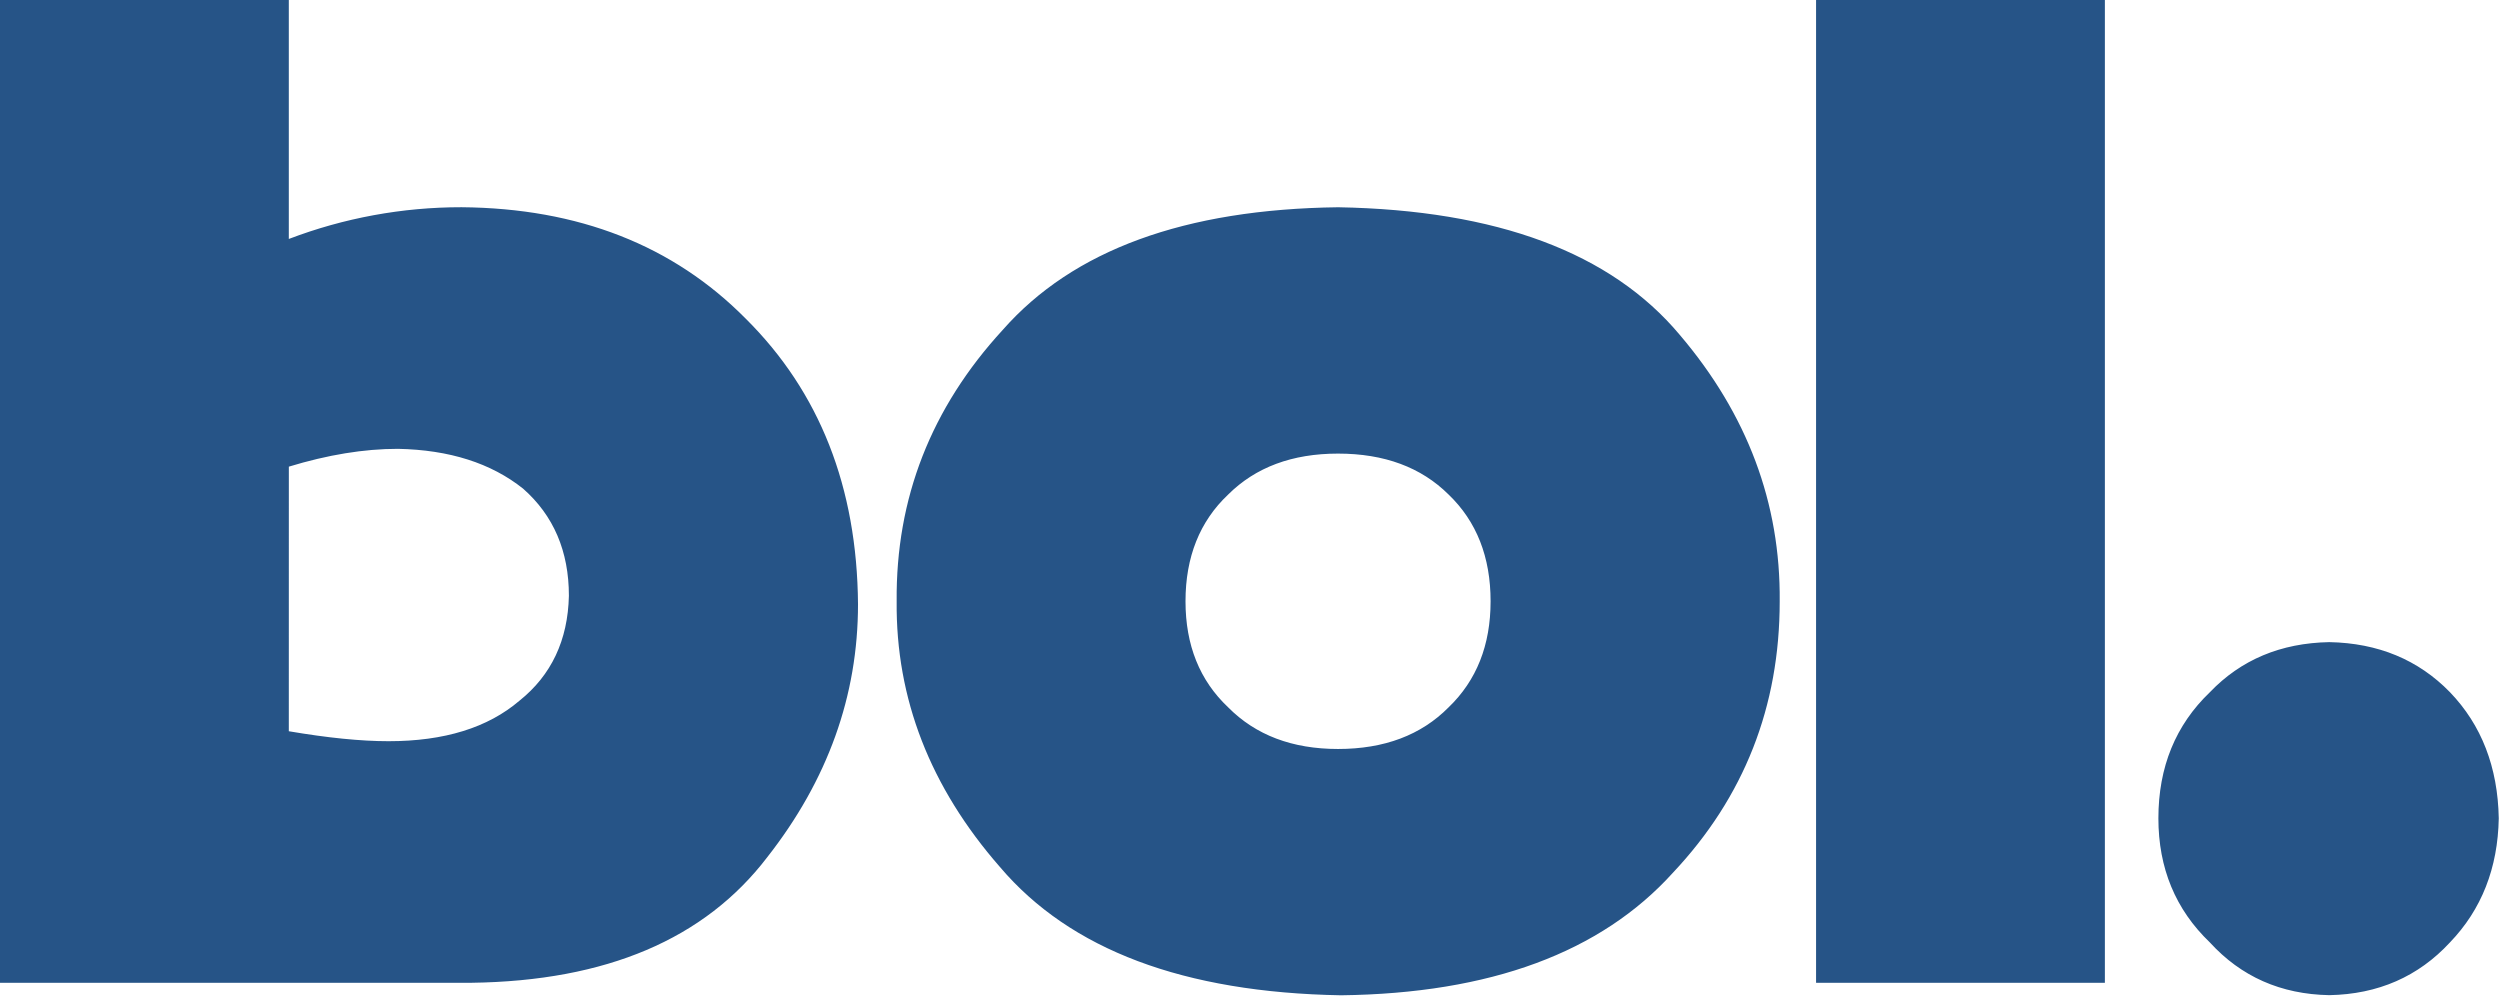 <svg xmlns="http://www.w3.org/2000/svg" width="595" height="237" viewBox="0 0 595 237" fill="none"><path fill-rule="evenodd" clip-rule="evenodd" d="M0 0H68.737V56.872C81.863 51.868 95.793 49.308 109.84 49.319C137.666 49.551 160.222 58.389 177.484 75.843C195.073 93.305 203.984 115.941 204.207 143.798C204.207 165.611 196.989 185.684 182.586 204.04C167.719 223.505 144.277 233.47 112.252 233.901H0V0ZM68.737 174.035C77.967 175.607 85.879 176.406 92.467 176.406C105.737 176.406 116.116 173.196 123.629 166.769C131.231 160.701 135.159 152.357 135.398 141.802C135.398 131.199 131.757 122.695 124.492 116.292C116.867 110.224 106.95 107.062 94.71 106.822C86.638 106.822 77.975 108.244 68.745 111.062L68.737 174.035ZM213.405 143.111C213.182 118.615 221.589 97.09 238.644 78.526C255.355 59.523 281.967 49.782 318.479 49.327C356.301 50.006 383.416 60.138 399.799 79.716C415.864 98.606 423.784 119.741 423.569 143.111C423.569 168.174 415.106 189.692 398.163 207.704C381.004 226.699 354.664 236.448 319.15 236.879C281.751 236.224 254.708 226.044 237.989 206.347C221.374 187.352 213.182 166.25 213.405 143.111ZM282.15 143.111C282.15 153.547 285.52 161.946 292.298 168.342C298.838 174.953 307.557 178.258 318.447 178.258C329.458 178.258 338.232 174.953 344.771 168.342C351.422 161.946 354.76 153.539 354.76 143.111C354.76 132.572 351.43 124.1 344.771 117.705C338.232 111.206 329.458 107.956 318.447 107.956C307.557 107.956 298.838 111.198 292.298 117.705C285.528 124.1 282.15 132.572 282.15 143.111ZM432.224 0H500.961V233.901H432.224V0ZM554.36 152.828C565.977 153.044 575.551 157.004 583.088 164.741C590.609 172.565 594.482 182.578 594.705 194.762C594.49 206.611 590.609 216.471 583.088 224.296C575.559 232.44 565.977 236.632 554.36 236.847C542.831 236.632 533.377 232.432 525.944 224.296C517.776 216.471 513.696 206.611 513.696 194.762C513.696 182.586 517.776 172.573 525.96 164.741C533.369 157.004 542.847 153.044 554.36 152.828Z" fill="#265487"></path></svg>